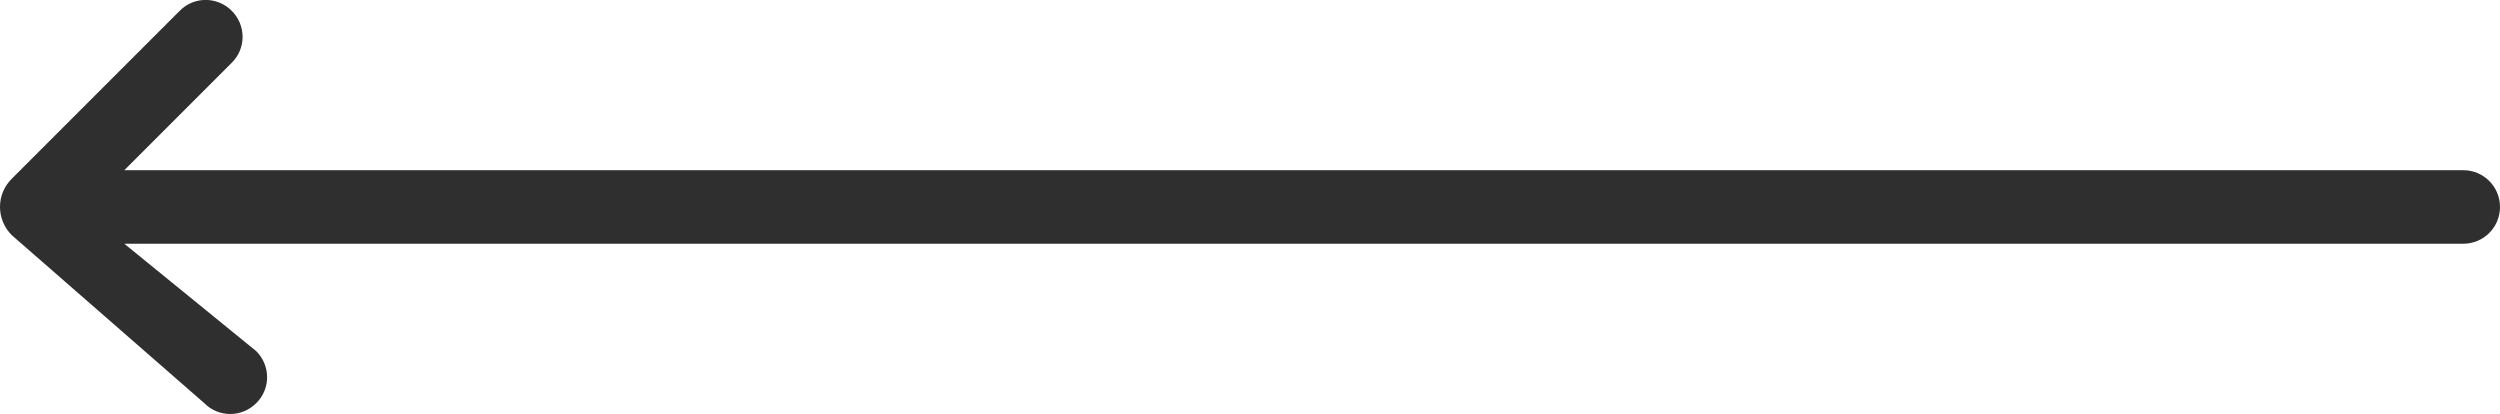 <?xml version="1.0" encoding="UTF-8"?> <svg xmlns="http://www.w3.org/2000/svg" xmlns:xlink="http://www.w3.org/1999/xlink" id="Layer_1" x="0px" y="0px" viewBox="0 0 1019.5 168.8" style="enable-background:new 0 0 1019.5 168.8;" xml:space="preserve"> <style type="text/css"> .st0{fill:#2F2F2F;} </style> <path class="st0" d="M73.3,4.4L4.8,72.9c-6.4,6.3-6.4,16.6,0,23l78.5,68.5c5.8,5.9,15.3,5.9,21.2,0l0,0c5.9-5.8,5.9-15.3,0-21.2 L50.7,99.4h953.8c8.3,0,15-6.7,15-15l0,0c0-8.3-6.7-15-15-15H50.7l43.8-43.8c5.9-5.8,5.9-15.3,0-21.2l0,0 C88.6-1.5,79.1-1.5,73.3,4.4z"></path> </svg> 